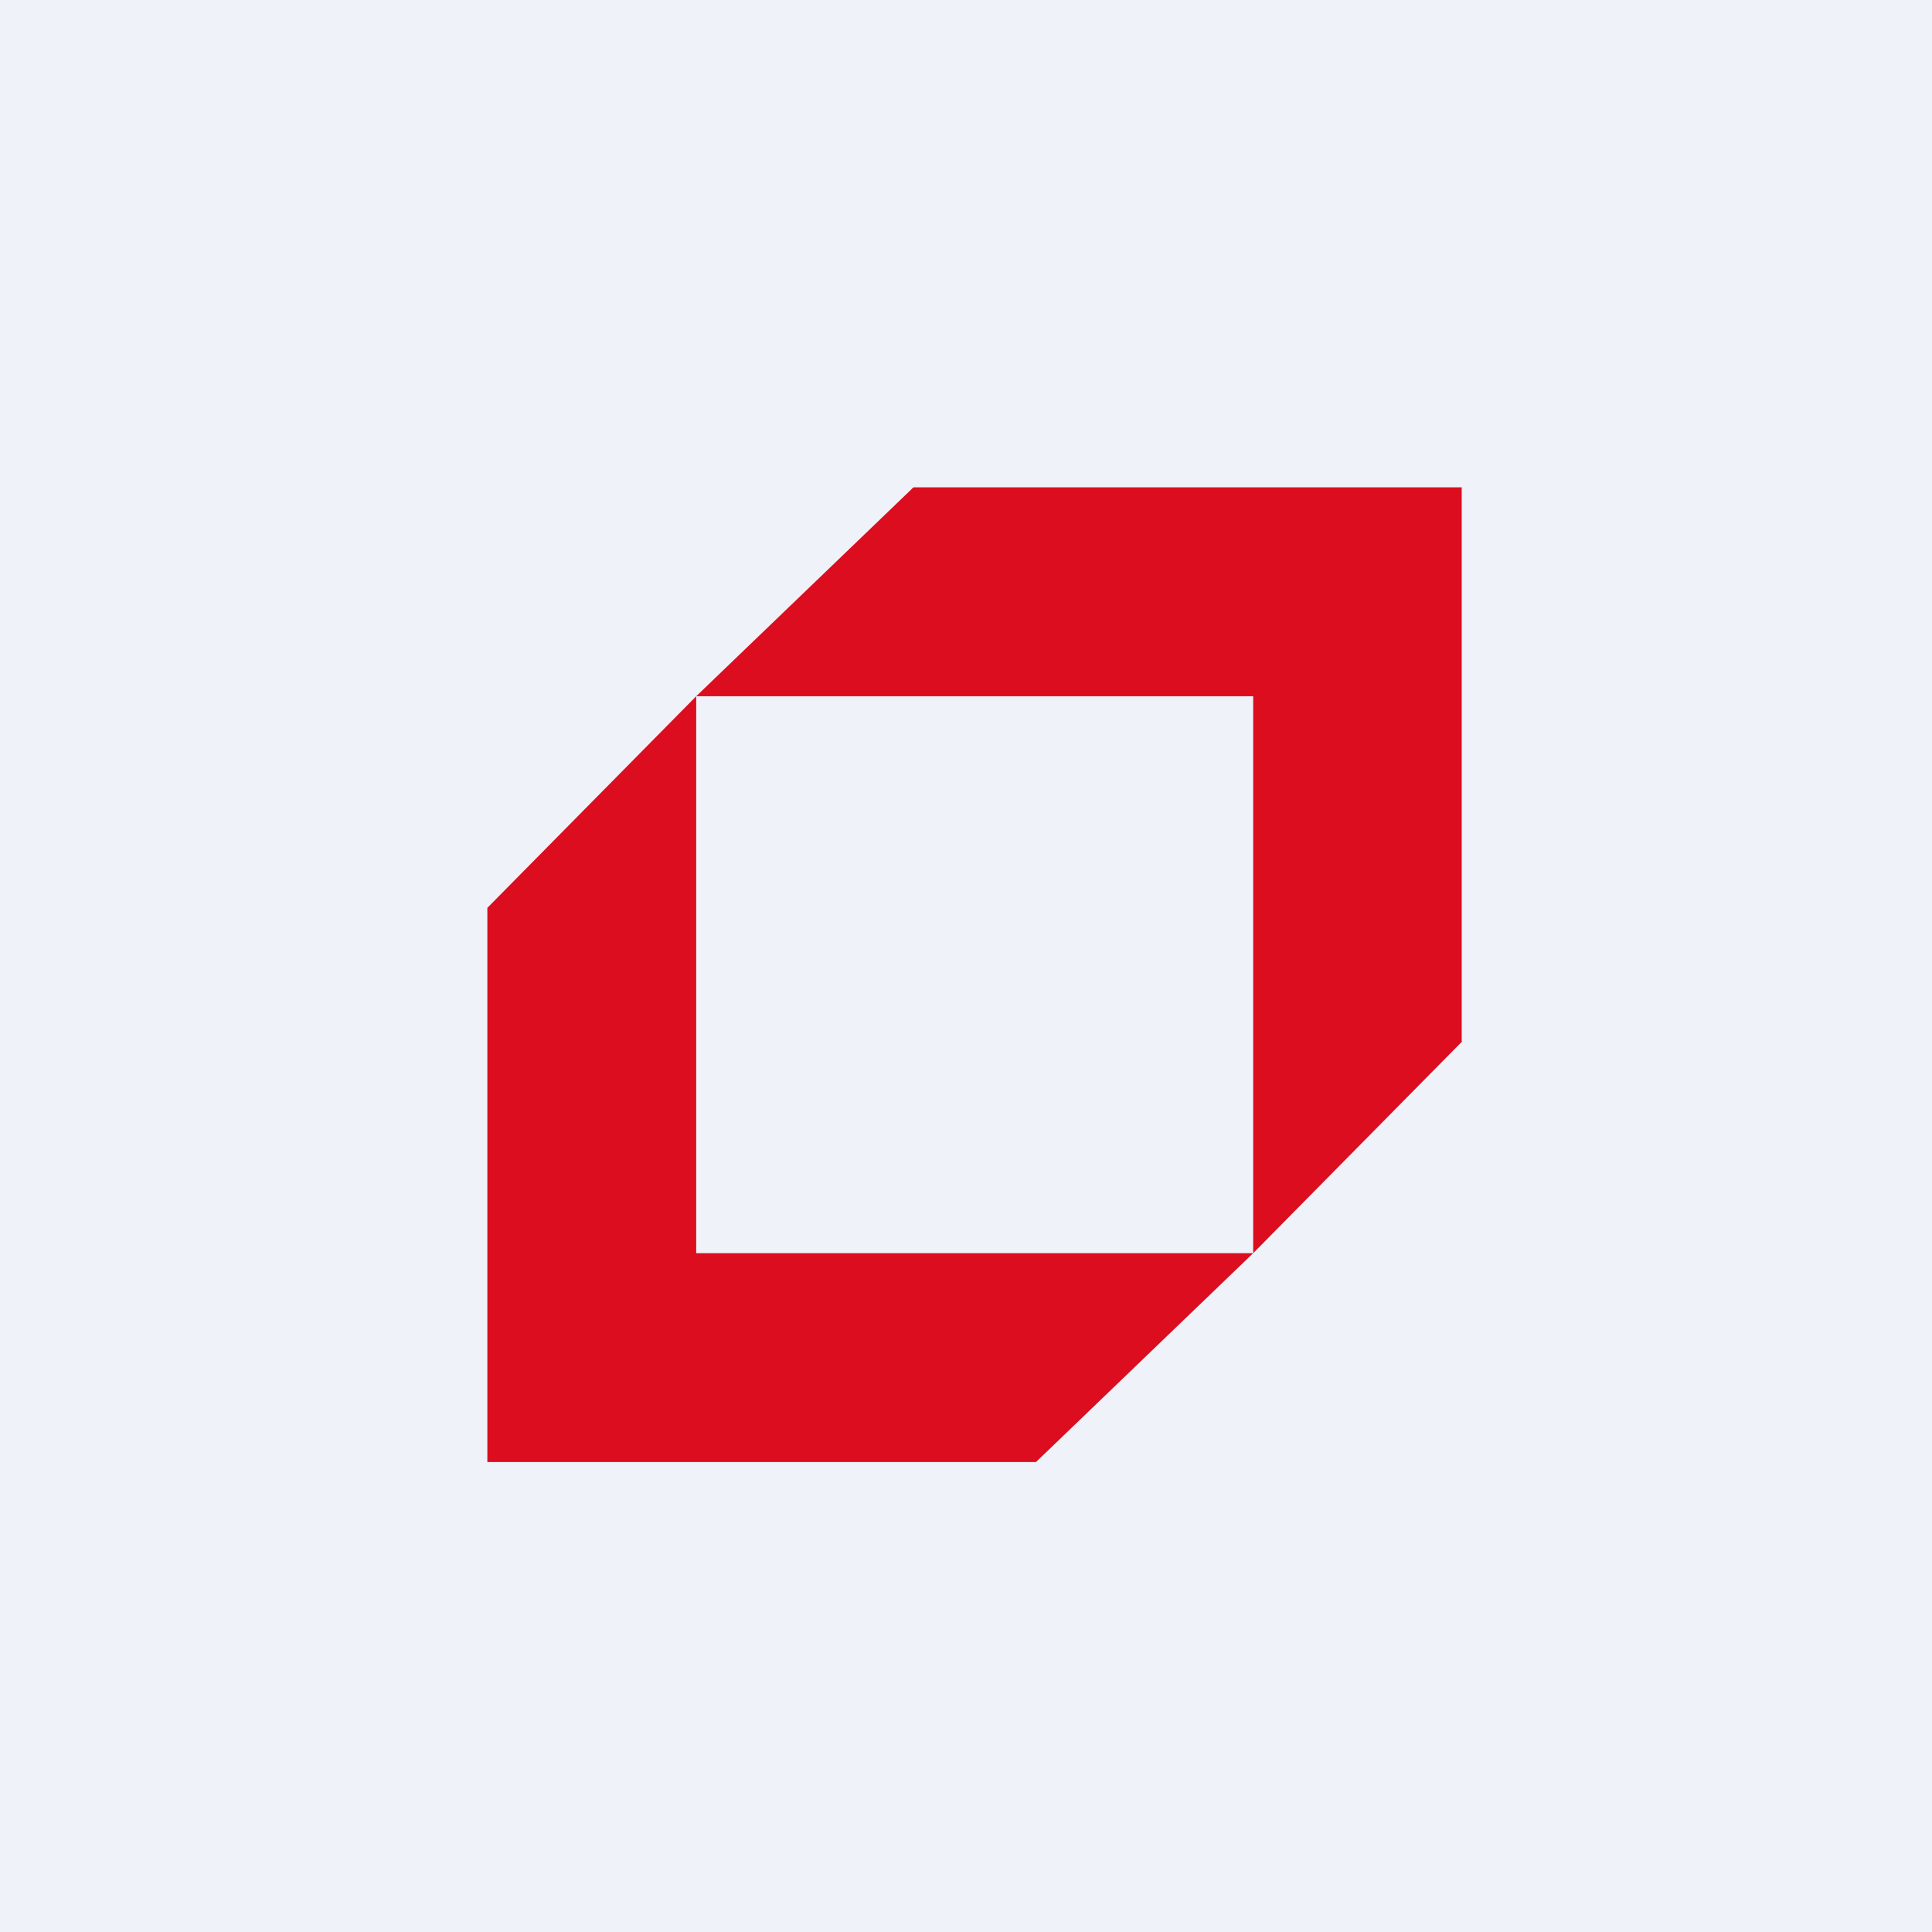 <?xml version="1.0" encoding="UTF-8"?>
<!-- generated by Finnhub -->
<svg viewBox="0 0 55.5 55.5" xmlns="http://www.w3.org/2000/svg">
<path d="M 0,0 H 55.5 V 55.5 H 0 Z" fill="rgb(239, 242, 248)"/>
<path d="M 41.99,29.905 V 14 H 26.24 L 20,20 H 36 V 36 H 20 V 20 L 14,26.08 V 42 H 29.76 L 36,36 L 42,29.92 Z" fill="rgb(219, 13, 31)"/>
</svg>
